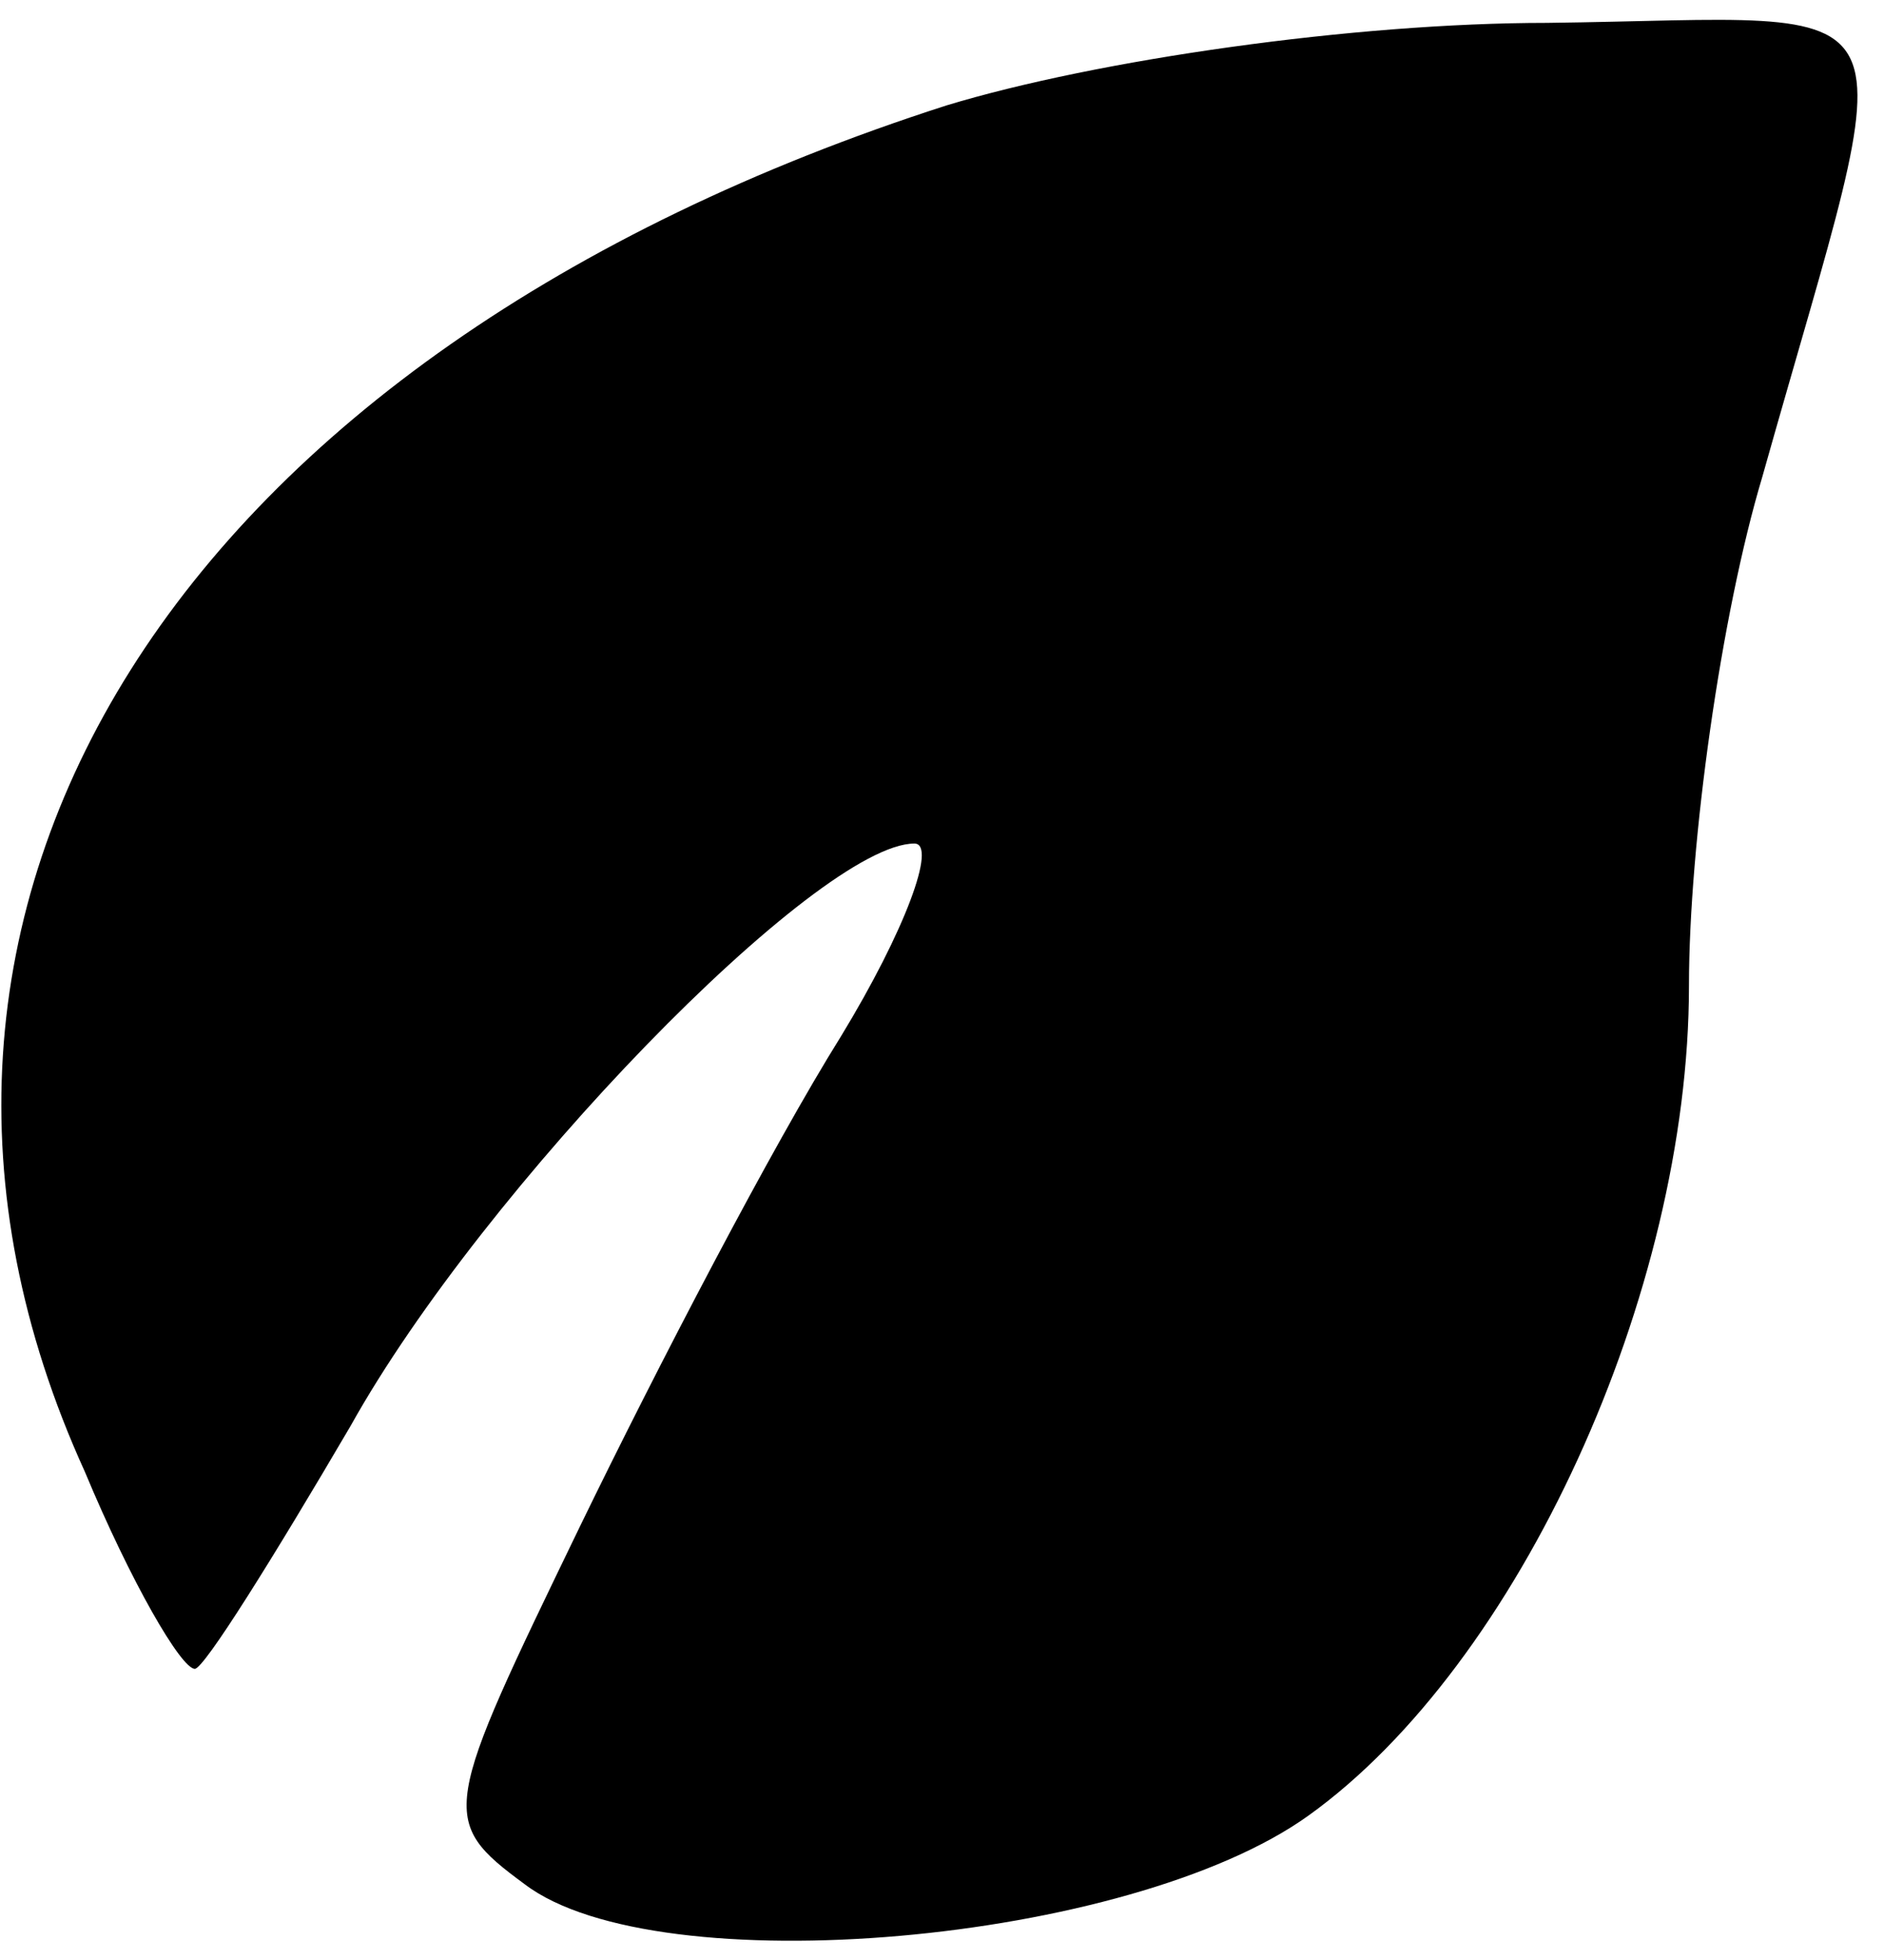<svg width="50" height="52" viewBox="0 0 50 52" fill="none" xmlns="http://www.w3.org/2000/svg">
<path d="M25.119 2.797C4.684 9.365 -4.56 24.083 2.251 39.044C3.468 41.964 4.806 44.275 5.171 44.275C5.414 44.275 7.238 41.356 9.306 37.828C12.834 31.503 21.713 22.38 24.268 22.38C24.876 22.38 24.024 24.691 22.322 27.489C20.497 30.408 17.456 36.247 15.388 40.504C11.739 48.046 11.617 48.289 13.928 49.992C17.456 52.668 29.985 51.573 34.728 48.167C40.324 44.153 44.824 34.301 44.824 26.151C44.824 22.38 45.676 16.298 46.771 12.649C50.541 -0.731 51.15 0.485 41.054 0.607C35.945 0.607 29.133 1.58 25.119 2.797Z" fill="black"/>
</svg>
